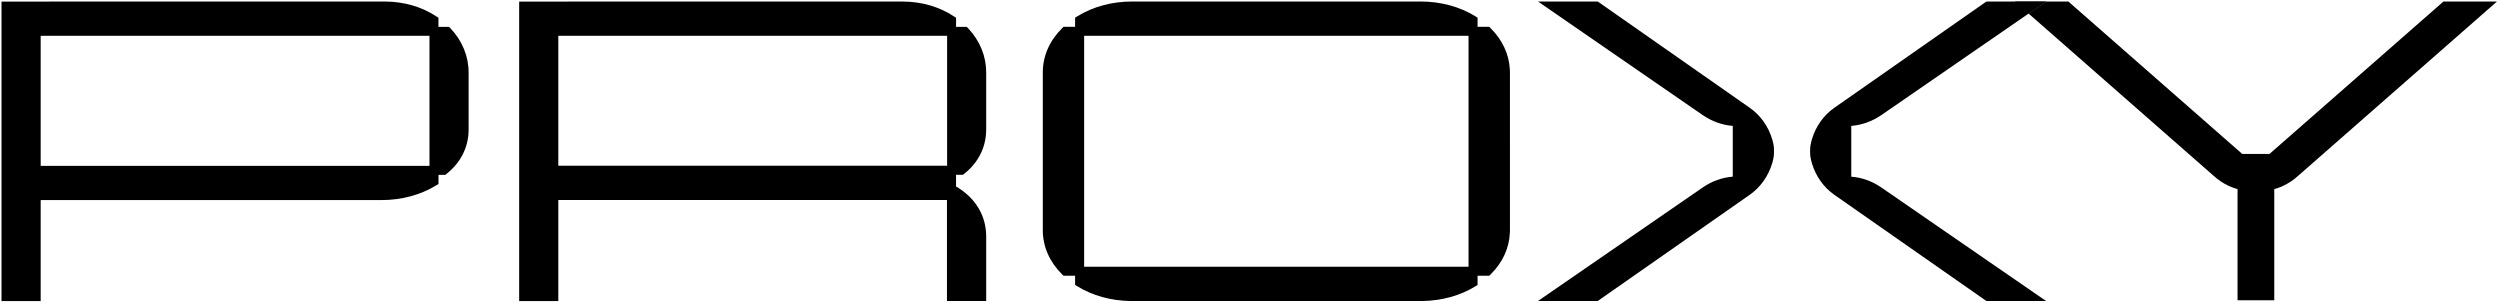 <svg viewBox="0 0 828.44 100.27" xmlns="http://www.w3.org/2000/svg" data-name="Layer 1" id="Layer_1">
  <g>
    <g>
      <path d="M587.85,49.58v1.12c0,.96-.19,2.08-.6,3.44-1.27,4.24-3.9,7.95-7.43,10.41l-50.38,35.2h-19.8l54.59-37.62c3.03-2.09,6.44-3.32,9.97-3.59v-16.82c-3.53-.28-6.93-1.51-9.97-3.59L509.65.5h19.8l50.38,35.22c3.53,2.47,6.17,6.16,7.43,10.41.4,1.36.6,2.49.6,3.45Z"></path>
      <path d="M623.43,62.13l54.6,37.62h-19.78l-50.4-35.2c-3.53-2.46-6.15-6.17-7.41-10.41-.4-1.36-.61-2.48-.61-3.44v-1.12c0-.96.21-2.09.61-3.45,1.26-4.26,3.88-7.95,7.41-10.41L658.25.5h19.78l-5.8,4-48.8,33.64c-3.03,2.07-6.44,3.3-9.96,3.58v16.83c3.52.26,6.93,1.49,9.96,3.58Z"></path>
    </g>
    <polygon points="585.38 49.76 585.38 49.76 588.37 49.76 585.38 49.76"></polygon>
  </g>
  <path d="M500.32,22.94c-.27-5.03-2.48-9.74-6.4-13.63l-.43-.43h-3.86v-3.03l-.7-.43c-5.21-3.22-11.5-4.92-18.2-4.92h-95.54c-6.7,0-13,1.7-18.23,4.92l-.7.43v3.03h-3.83l-.43.43c-4.21,4.17-6.44,9.24-6.44,14.68v52.3c0,5.43,2.23,10.49,6.42,14.66l.45.42h3.83v3.02l.7.45c5.06,3.12,11.16,4.82,17.66,4.91h96.7c6.47-.09,12.56-1.78,17.61-4.88l.7-.45v-3.05h3.86l.45-.42c3.94-3.9,6.15-8.65,6.38-13.67.03-.31.04-.66.04-.99V23.99c0-.36-.01-.72-.04-1.05ZM486.64,88.38h-127.38V11.86h127.38v76.52Z"></path>
  <g>
    <path d="M827.44.5l-65.71,57.6c-1.6,1.48-3.35,2.66-5.23,3.52-.29.14-.59.27-.89.38-.64.26-1.3.48-1.97.67v36.84h-12.17v-36.84c-.67-.18-1.33-.41-1.97-.67-.34-.13-.67-.27-1-.43-1.81-.83-3.48-1.96-4.96-3.32l-61.31-53.75,5.8-4h7.37l57.61,50.5h9.06L809.71.5h17.73Z"></path>
    <polygon points="678.03 .5 672.23 4.5 667.67 .5 678.03 .5"></polygon>
  </g>
  <path d="M319.09,57.92l.42-.32c4.77-3.78,7.29-8.89,7.29-14.79v-18.81c0-5.41-2.08-10.47-5.99-14.64l-.45-.46h-3.54v-3.02l-.67-.43c-4.9-3.23-10.8-4.94-17.09-4.94h-108.53c-1.65,0-3.58,0-5.52.02-5.35-.02-10.78,0-10.78,0h-2.19v99.24h12.97v-33.49h128.79v33.47h13v-21.35c0-6.95-3.54-12.83-9.99-16.61v-3.87h2.28ZM313.85,54.93h-128.84V11.87h128.84v43.06Z"></path>
  <path d="M149.26,9.37l-.44-.46h-3.53v-3.03l-.67-.43c-4.9-3.23-10.8-4.94-17.09-4.94H19c-1.65,0-3.58,0-5.52.02H.5v99.24h12.98v-33.47h112.91c6.69,0,12.98-1.69,18.2-4.9l.72-.43v-3.02h2.25l.4-.33c4.79-3.8,7.33-8.91,7.33-14.78v-18.82c0-5.37-2.14-10.57-6.03-14.65ZM142.32,54.96H13.48V11.87h128.84v43.09Z"></path>
</svg>